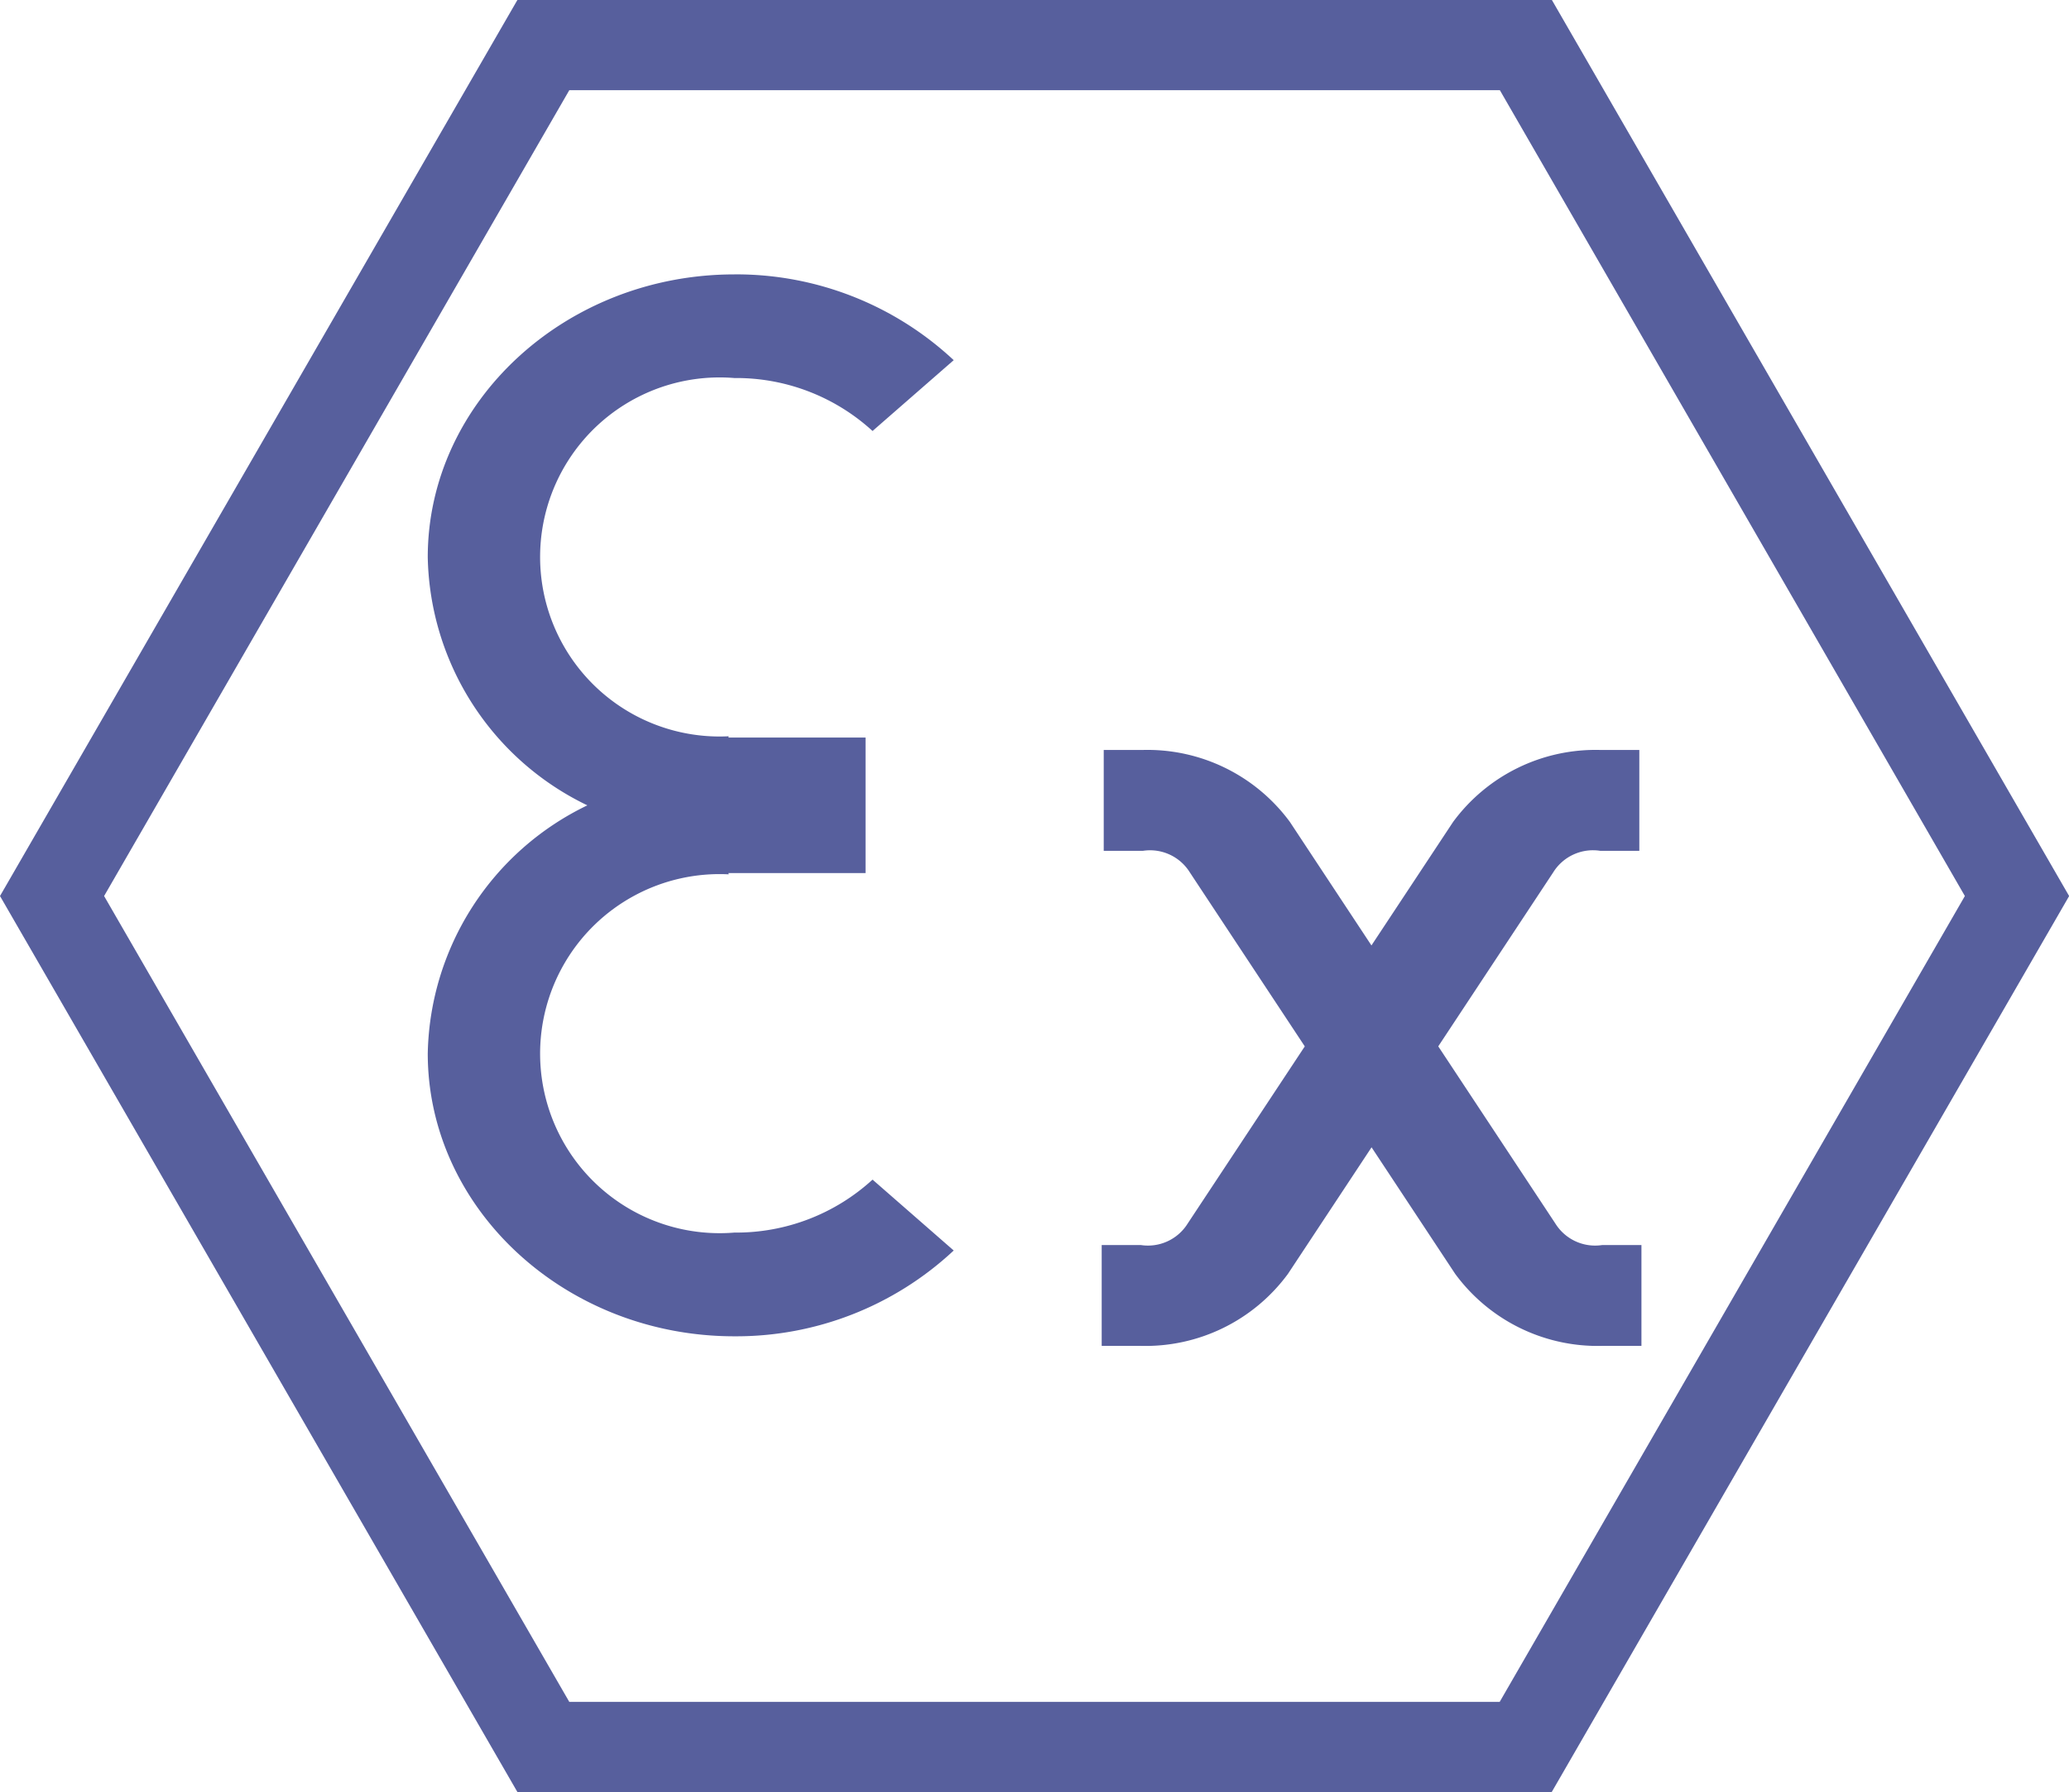 <svg id="layer1" xmlns="http://www.w3.org/2000/svg" width="74.236" height="64.292" viewBox="0 0 74.236 64.292">
  <path id="path1662_-_Outline" data-name="path1662 - Outline" d="M86.7-17.988h37.118l18.559,32.146L123.813,46.3H86.7L68.136,14.157Zm35.251,3.235H88.563L71.871,14.157l16.691,28.91h33.383l16.691-28.91Z" transform="translate(-68.136 17.988)" fill="#575f9d"/>
  <path id="path4214" d="M94.819,200.092c-6.049,0-11,4.565-11,10.148a10.091,10.091,0,0,0,5.727,8.9,10.093,10.093,0,0,0-5.727,8.9c0,5.583,4.948,10.148,11,10.148a11.428,11.428,0,0,0,7.871-3.078l-2.912-2.543a7.241,7.241,0,0,1-4.959,1.9,6.441,6.441,0,1,1-.2-12.852l-.012-.046h4.92v-4.861h-4.92l.012-.046a6.441,6.441,0,1,1,.2-12.852,7.241,7.241,0,0,1,4.959,1.9l2.912-2.541a11.428,11.428,0,0,0-7.871-3.078Zm13.254,17.062v3.618h1.406a1.68,1.68,0,0,1,1.684.774l4.124,6.241-4.2,6.353a1.68,1.68,0,0,1-1.684.774H108v3.618h1.406a6.344,6.344,0,0,0,5.277-2.584l3-4.54,3,4.54a6.344,6.344,0,0,0,5.277,2.584h1.406v-3.618h-1.406a1.68,1.68,0,0,1-1.684-.774l-4.2-6.354,4.124-6.241a1.68,1.68,0,0,1,1.684-.774h1.406v-3.618h-1.406a6.344,6.344,0,0,0-5.277,2.584l-2.928,4.429-2.925-4.429a6.344,6.344,0,0,0-5.277-2.584Z" transform="translate(-68.471 -190.248)" fill="#575f9d"/>
</svg>
